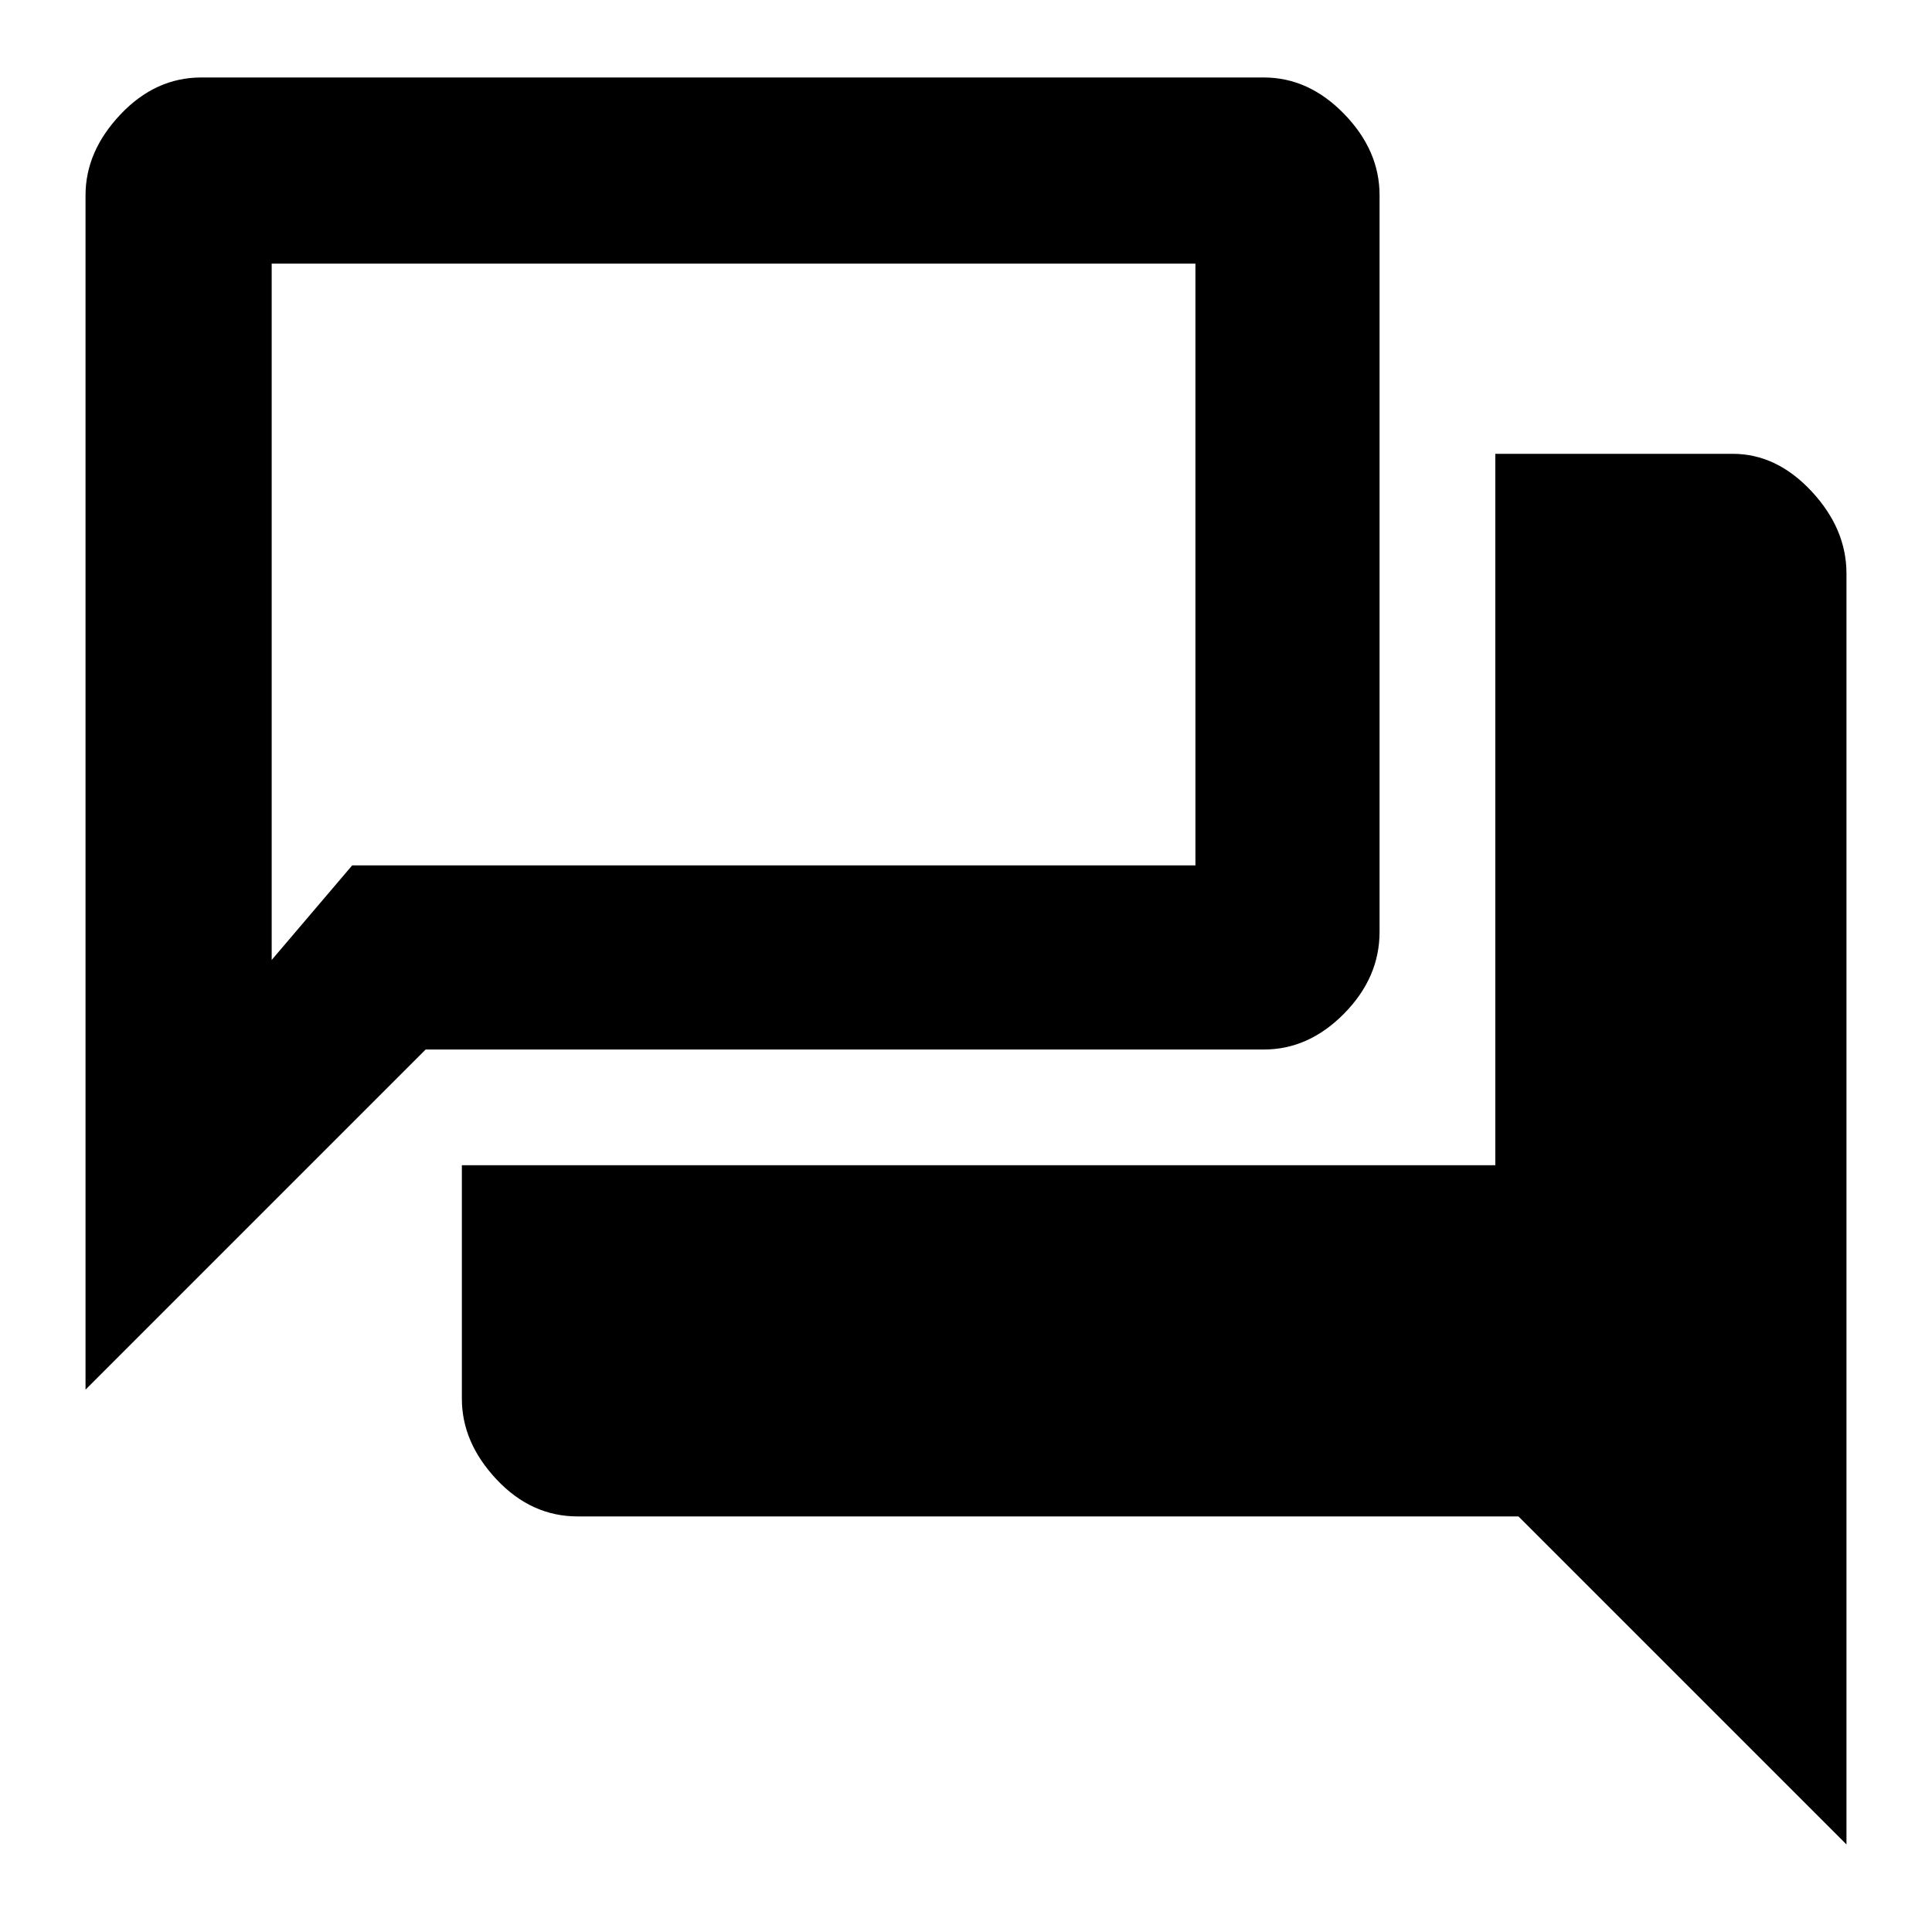 <svg xmlns="http://www.w3.org/2000/svg" height="48" viewBox="0 -960 960 960" width="48"><path d="M287-206.5q-23 0-40.25-18.363Q229.5-243.225 229.5-265v-116H743v-353.5h118q21.775 0 39.138 18.612Q917.5-697.275 917.5-675v631.5l-163-163H287Zm-244.5-63V-863q0-21.775 17.362-40.138Q77.225-921.5 100-921.5h528q22.275 0 39.888 18.112Q685.5-885.275 685.5-863v366q0 22.775-17.612 40.638Q650.275-438.5 628-438.5H211.5l-169 169ZM594-530v-299H135v346l40-47h419Zm-459 0v-299 299Z"/></svg>